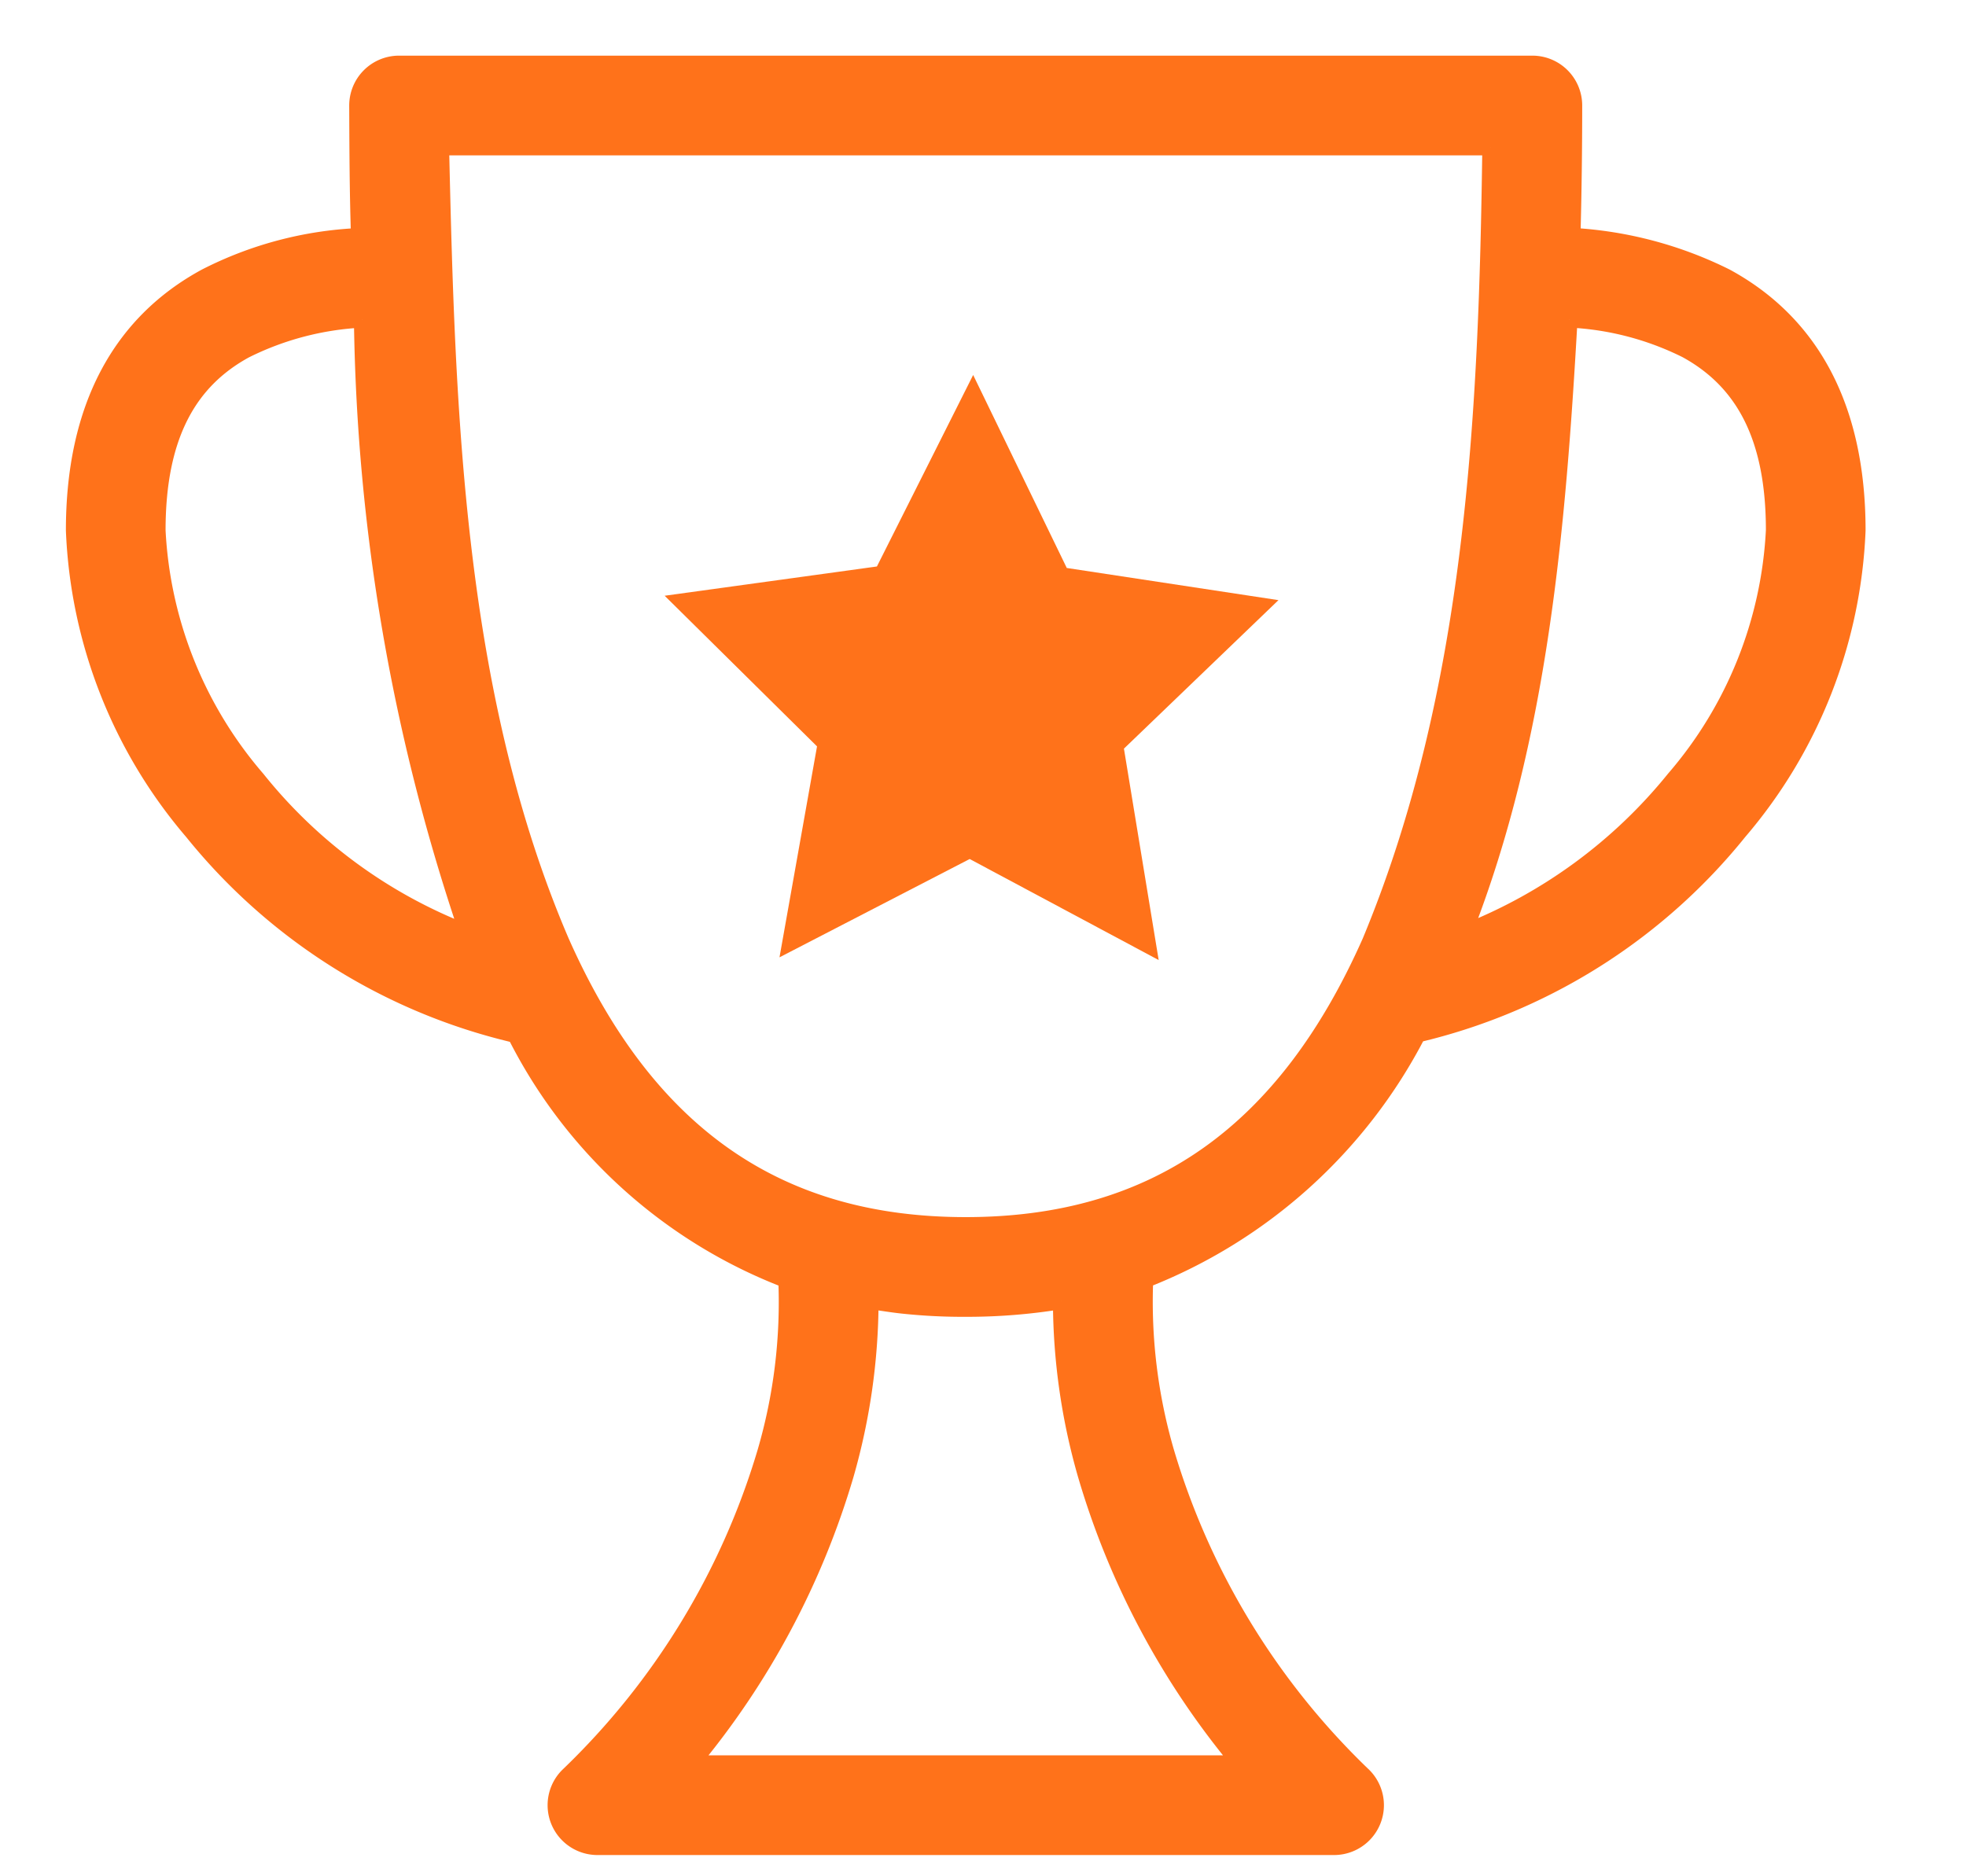 <svg xmlns="http://www.w3.org/2000/svg" xmlns:xlink="http://www.w3.org/1999/xlink" width="36.667" height="35" viewBox="0 0 36.667 35">
  <defs>
    <clipPath id="clip-path">
      <rect id="Rectangle_841" data-name="Rectangle 841" width="36.667" height="35" fill="none"/>
    </clipPath>
  </defs>
  <g id="Group_183" data-name="Group 183" transform="translate(1.775 1.961)">
    <g id="Group_182" data-name="Group 182" transform="translate(-1.775 -1.961)" clip-path="url(#clip-path)">
      <path id="Path_407" data-name="Path 407" d="M27.2,0a.78.78,0,0,1,.78.78q0,1.217-.032,2.433a7.345,7.345,0,0,1,2.866.762c1.576.859,2.451,2.424,2.451,4.731a9.215,9.215,0,0,1-2.209,5.622,10.918,10.918,0,0,1-5.779,3.726l-.216.054a9.706,9.706,0,0,1-5.082,4.579,10.029,10.029,0,0,0,.392,3.211,13.8,13.8,0,0,0,3.683,6.037.78.78,0,0,1-.551,1.331H9.763a.78.78,0,0,1-.551-1.331A13.8,13.8,0,0,0,12.895,25.9a9.978,9.978,0,0,0,.392-3.211,9.449,9.449,0,0,1-5.053-4.571l-.246-.062a10.921,10.921,0,0,1-5.779-3.726A9.215,9.215,0,0,1,0,8.706C0,6.4.875,4.834,2.451,3.976a6.946,6.946,0,0,1,2.866-.76C5.29,2.4,5.287,1.591,5.284.78A.78.78,0,0,1,6.064,0ZM18.409,23.084a10.847,10.847,0,0,1-1.776.142,10.6,10.6,0,0,1-1.145-.056c-.211-.021-.421-.057-.631-.086a11.881,11.881,0,0,1-.461,3.234,15.051,15.051,0,0,1-2.877,5.388H21.747a14.956,14.956,0,0,1-2.877-5.388,11.787,11.787,0,0,1-.461-3.234m8.01-21.524H6.847c.113,4.927.266,10.216,2.241,14.815,1.578,3.558,4,5.291,7.544,5.291s5.966-1.733,7.544-5.291c1.937-4.658,2.175-9.833,2.241-14.815M5.372,4.774a5.483,5.483,0,0,0-2.175.57c-1.061.578-1.638,1.61-1.638,3.362a7.683,7.683,0,0,0,1.86,4.638,9.3,9.3,0,0,0,3.92,2.869A37.018,37.018,0,0,1,5.372,4.774m22.521,0c-.219,3.85-.547,7.81-1.967,11.435a9.471,9.471,0,0,0,3.92-2.869,7.683,7.683,0,0,0,1.86-4.638c0-1.751-.578-2.784-1.638-3.362a5.459,5.459,0,0,0-2.175-.567" transform="translate(1.379 1.188)" fill="#FF721A" stroke="#FF721A" stroke-width="0.3"/>
    </g>
    <path id="Path_422" data-name="Path 422" d="M5.754,0,3.959,3.572,0,4.118l2.842,2.81-.7,3.935L5.689,9.029l3.525,1.885L8.566,6.97,11.448,4.2,7.5,3.6Z" transform="translate(10.621 5.034)" fill="#FF721A"/>
  </g>
</svg>
